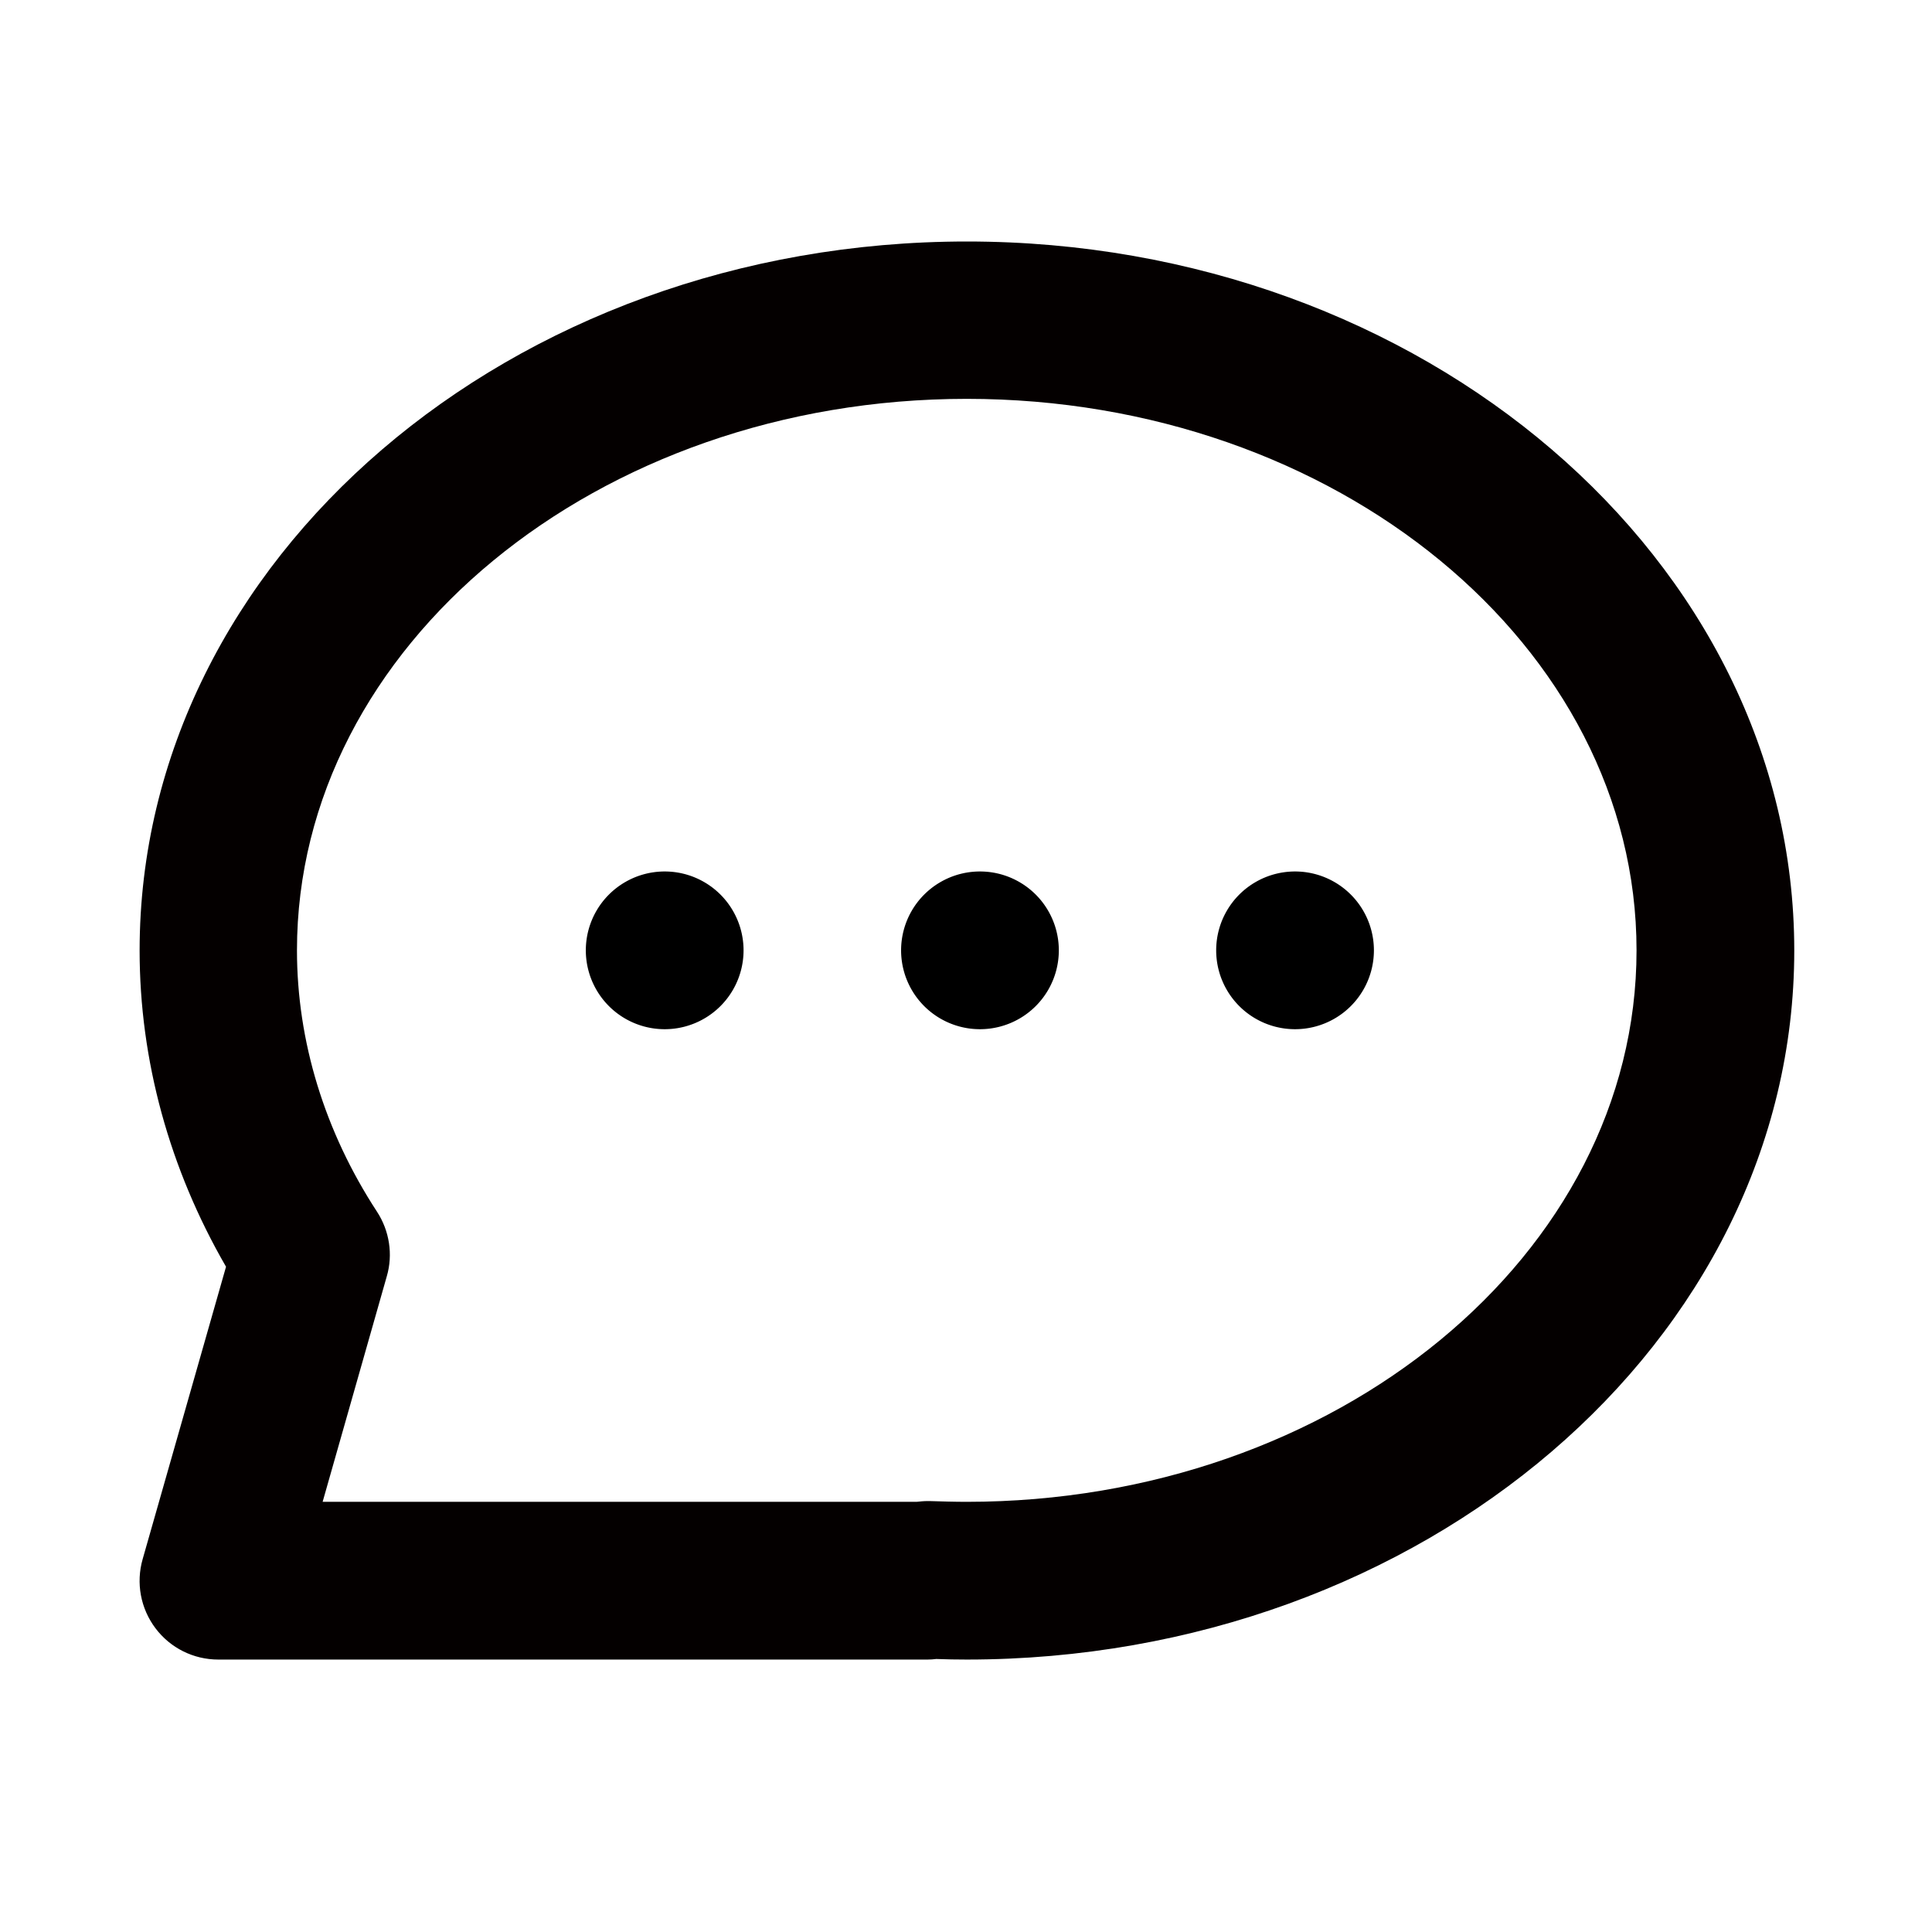<?xml version="1.0" standalone="no"?><!DOCTYPE svg PUBLIC "-//W3C//DTD SVG 1.1//EN" "http://www.w3.org/Graphics/SVG/1.1/DTD/svg11.dtd"><svg t="1723961537335" class="icon" viewBox="0 0 1024 1024" version="1.1" xmlns="http://www.w3.org/2000/svg" p-id="3307" xmlns:xlink="http://www.w3.org/1999/xlink" width="200" height="200"><path d="M352.3 503.7m-41.8 0a41.8 41.8 0 1 0 83.6 0 41.8 41.8 0 1 0-83.6 0Z" p-id="3308"></path><path d="M519.4 503.7m-41.8 0a41.8 41.8 0 1 0 83.6 0 41.8 41.8 0 1 0-83.6 0Z" p-id="3309"></path><path d="M686.4 503.7m-41.8 0a41.8 41.8 0 1 0 83.6 0 41.8 41.8 0 1 0-83.6 0Z" p-id="3310"></path><path d="M512.4 879.6c-5.4 0-10.8-0.1-16.2-0.3-1.5 0.2-3.1 0.3-4.6 0.3H115.7c-13.1 0-25.4-6.1-33.3-16.6s-10.4-24-6.8-36.6l44.2-155C89.8 619.5 74 562 74 503.8 74 296.6 270.7 128 512.5 128S951 296.6 951 503.8 754.2 879.6 512.4 879.6z m-20.8-84h1.2c6.5 0.2 13.1 0.4 19.6 0.4 195.7 0 355-131.1 355-292.3s-159.2-292.3-355-292.3-355 131.1-355 292.3c0 48.2 14.7 96.1 42.4 138.5 6.6 10.1 8.6 22.7 5.2 34.3L171 796h314.8c1.9-0.2 3.8-0.4 5.8-0.4z" fill="#040000" p-id="3311"></path></svg>